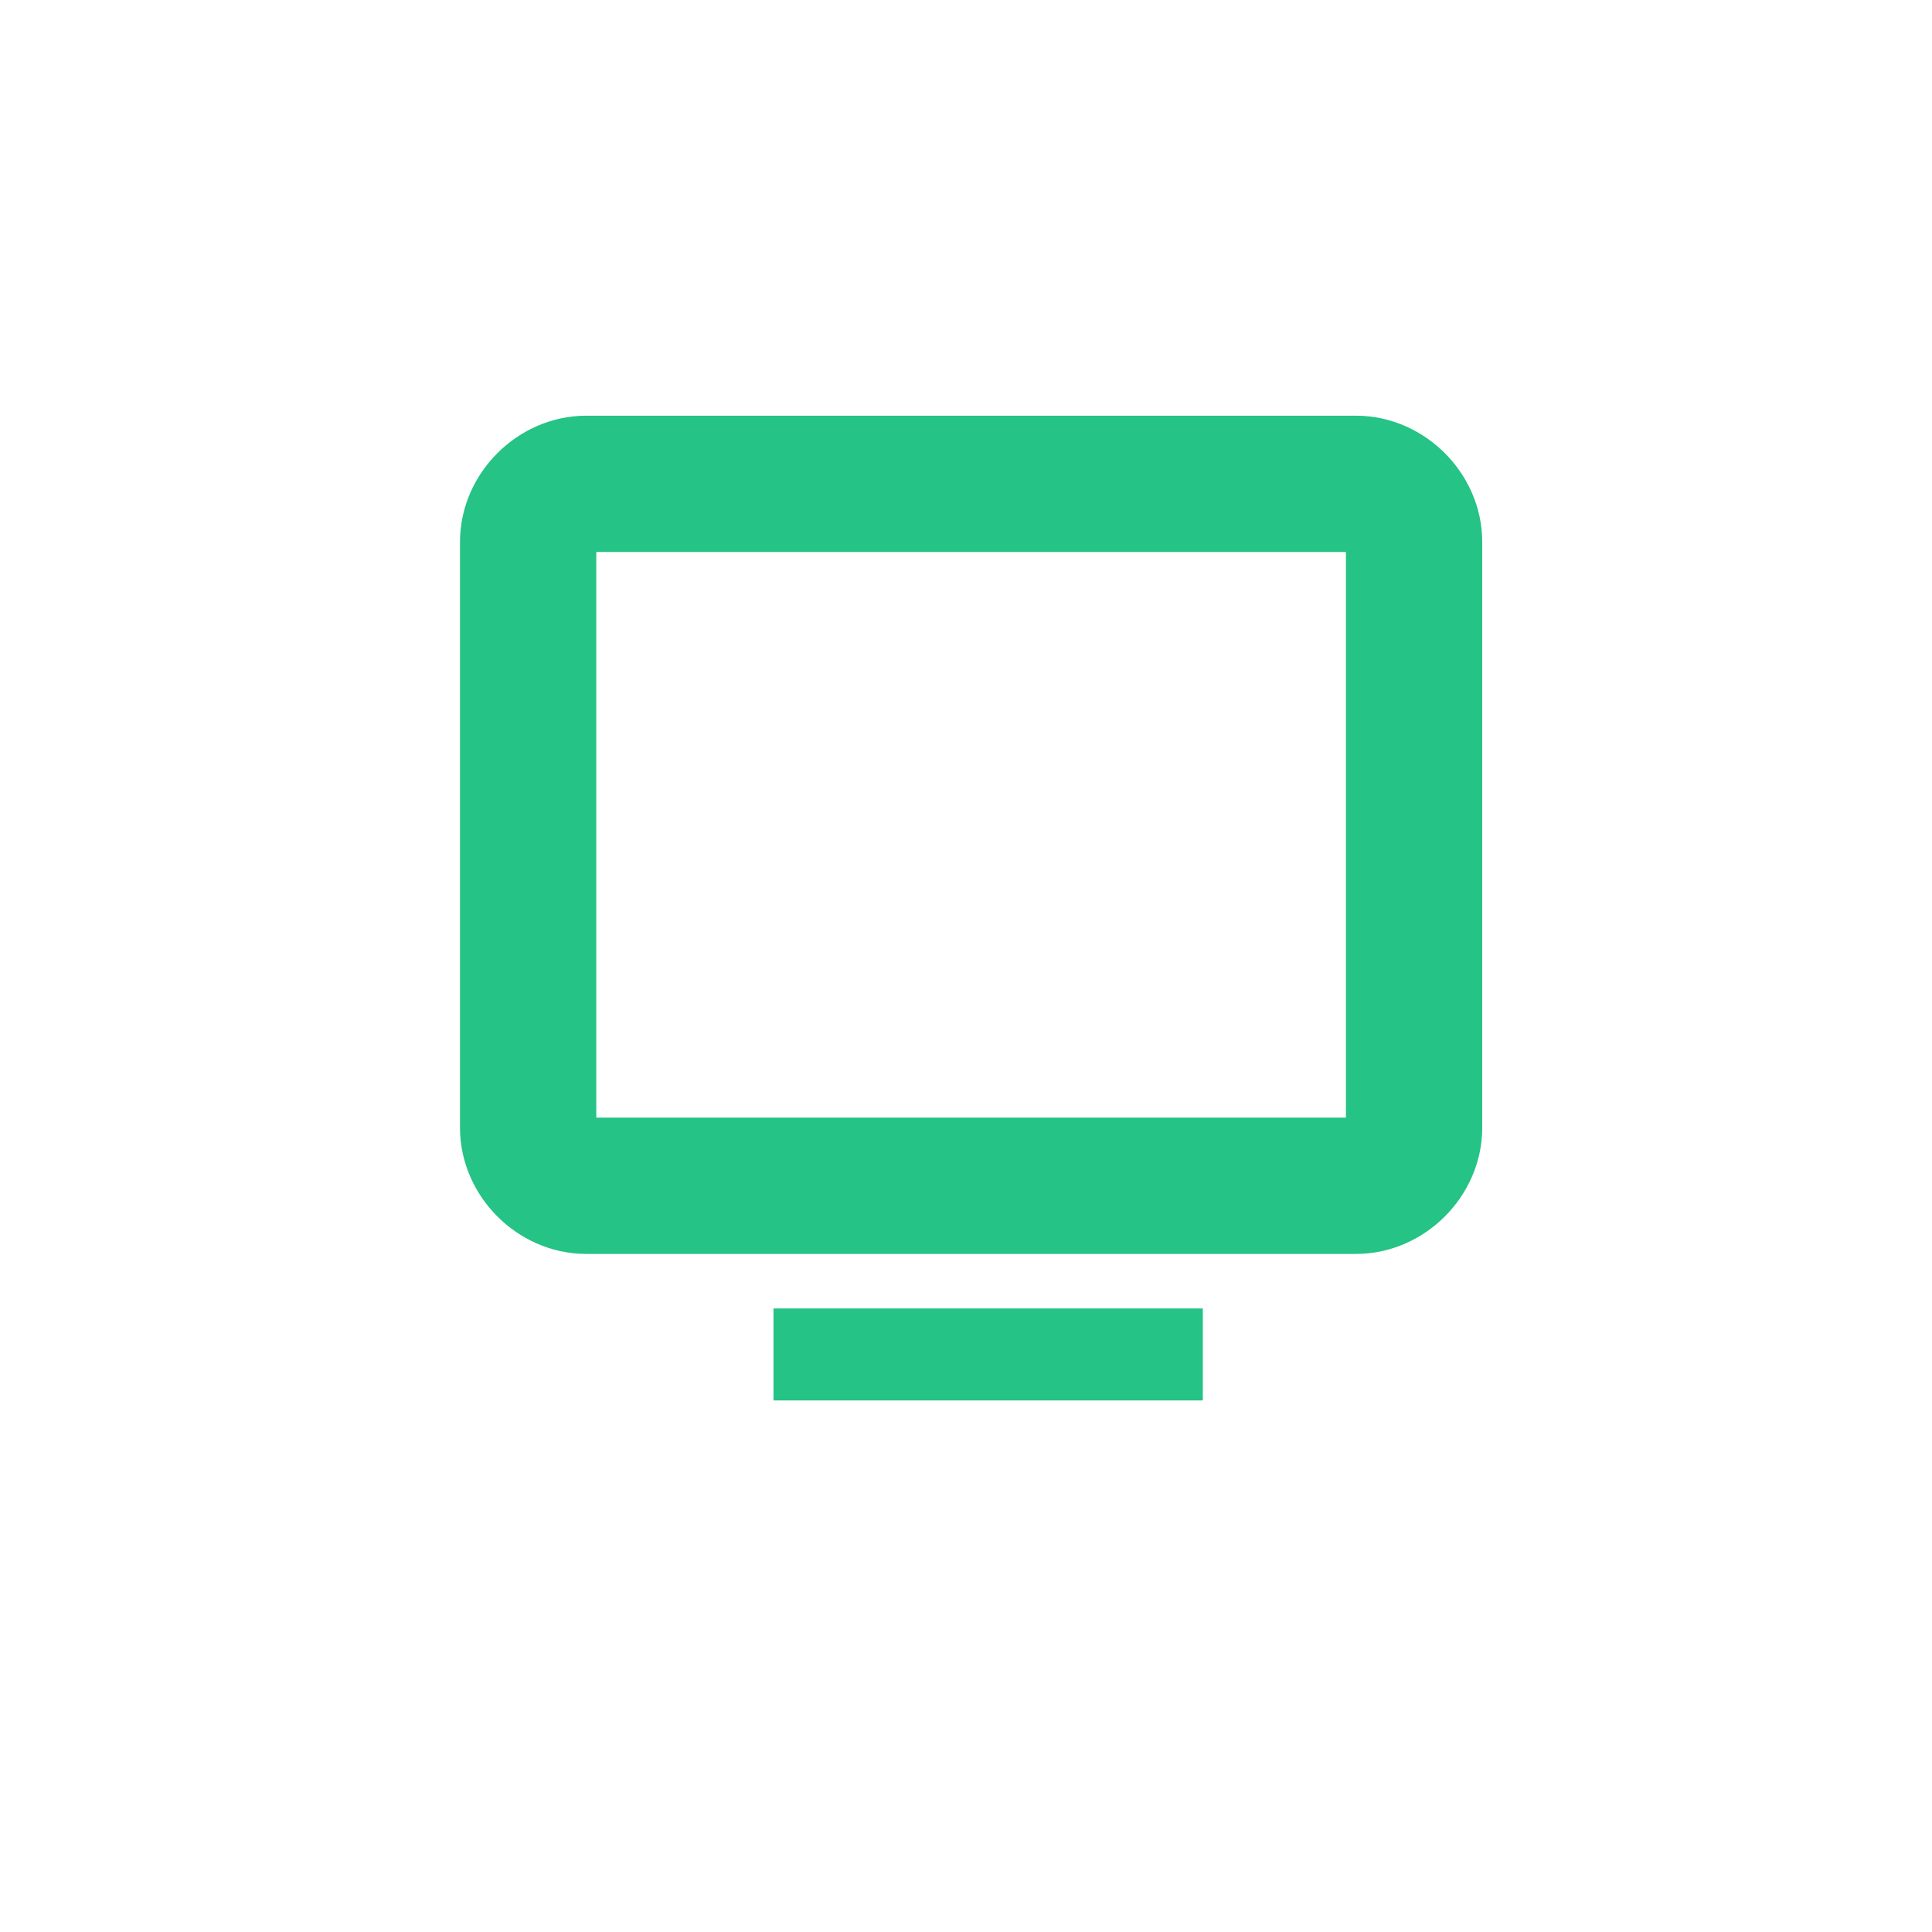 <svg xmlns="http://www.w3.org/2000/svg" xmlns:xlink="http://www.w3.org/1999/xlink" id="&#x56FE;&#x5C42;_1" x="0px" y="0px" viewBox="0 0 56.7 56.7" style="enable-background:new 0 0 56.7 56.7;" xml:space="preserve"><style type="text/css">	.st0{display:none;}	.st1{display:inline;fill:#25C385;}	.st2{display:inline;fill:none;stroke:#25C385;stroke-width:2;stroke-miterlimit:10;}	.st3{fill:#25C385;}	.st4{display:none;fill:#25C385;}	.st5{fill:none;stroke:#25C385;stroke-width:4;stroke-miterlimit:10;}</style><g class="st0">	<path class="st1" d="M35,23c-3.9,0-6.1-1.6-8.1-3.1c-1.6-1.2-2.9-2.1-5-2.1c-2.8,0-4.2,1.3-4.8,2.2c-0.3,0.5-0.9,0.7-1.5,0.5l0,0  c-0.8-0.3-1.2-1.3-0.7-2c1-1.4,3.1-3.3,6.9-3.3c2.9,0,4.7,1.3,6.5,2.6c1.8,1.3,3.5,2.6,6.5,2.6c3.5,0,4.6-1.2,5-2  c0.2-0.4,0.7-0.7,1.1-0.7l0,0c0.9,0,1.6,1,1.2,1.8C41.6,21.1,39.7,23,35,23z"></path>	<path class="st1" d="M35,30.8c-3.9,0-6.1-1.6-8.1-3.1c-1.6-1.2-2.9-2.1-5-2.1c-2.8,0-4.2,1.3-4.8,2.2c-0.3,0.5-0.9,0.7-1.5,0.5l0,0  c-0.8-0.3-1.2-1.3-0.7-2c1-1.4,3.1-3.3,6.9-3.3c2.9,0,4.7,1.3,6.5,2.6c1.8,1.3,3.5,2.6,6.5,2.6c3.5,0,4.6-1.2,5-2  c0.2-0.4,0.7-0.7,1.1-0.7l0,0c0.9,0,1.6,1,1.2,1.8C41.6,28.9,39.7,30.8,35,30.8z"></path>	<path class="st1" d="M35,40c-3.9,0-6.1-1.6-8.1-3.1c-1.6-1.2-2.9-2.1-5-2.1c-2.8,0-4.2,1.3-4.8,2.2c-0.3,0.5-0.9,0.7-1.5,0.5l0,0  c-0.8-0.3-1.2-1.3-0.7-2c1-1.4,3.1-3.3,6.9-3.3c2.9,0,4.7,1.3,6.5,2.6s3.5,2.6,6.5,2.6c3.5,0,4.6-1.2,5-2c0.2-0.4,0.7-0.7,1.1-0.7  l0,0c0.9,0,1.6,1,1.2,1.8C41.6,38.1,39.7,40,35,40z"></path></g><g class="st0">	<path class="st1" d="M35,36.1H22.5c-1.9,0-3.3-1.4-3.3-3.3V19.1h19v13.8c0.1,0.7-0.2,1.5-0.8,2.1C36.8,35.7,35.9,36.1,35,36.1z   M21.2,21.1v11.7c0,0.8,0.5,1.3,1.3,1.3H35c0.3,0,0.7-0.2,0.9-0.4c0.1-0.1,0.3-0.4,0.3-0.7l0-11.9H21.2z"></path>	<rect x="16.5" y="19.1" class="st1" width="24" height="2"></rect>	<rect x="23.5" y="14.1" class="st1" width="2" height="5"></rect>	<rect x="32.5" y="14.1" class="st1" width="2" height="5"></rect>	<rect x="27.7" y="36.1" class="st1" width="2" height="5"></rect>	<polygon class="st1" points="27.3,32.8 29.5,28.1 25.5,28.1 28.6,22.8 29.4,23.5 27.5,27.1 31.5,27.1  "></polygon></g><g class="st0">	<path class="st2" d="M34,36.2l-11-0.1c-4.7,0-8.5-3.8-8.5-8.5l0,0c0-4.7,3.8-8.5,8.5-8.5l11,0.1c4.7,0,8.5,3.8,8.5,8.5l0,0  C42.5,32.5,38.7,36.3,34,36.2z"></path>	<circle class="st2" cx="34" cy="27.7" r="3.5"></circle></g><g class="st0">	<path class="st1" d="M27.1,42c-3.1-0.5-5.8-2.8-6.7-5.8c-1.2-4.1,0.6-8.2,4.1-10c0,0,0,0,0-0.1v-8.8c0-2.1,1.5-4,3.6-4.2  c2.4-0.2,4.4,1.6,4.4,4v9c2.8,1.5,4.5,4.3,4.5,7.5C37,38.8,32.4,42.9,27.1,42z M28.2,15.1c-1,0.2-1.7,1.1-1.7,2.1v10.1  c0,0,0,0,0,0.1l-0.3,0.1c-2.3,1-3.9,3.1-4.1,5.5c-0.3,3.8,2.7,7,6.4,7c3.1,0,5.9-2.3,6.5-5.3c0.5-3-1.1-5.9-3.8-7.1l-0.6-0.3V17.1  C30.5,15.9,29.4,14.9,28.2,15.1z"></path>	<rect x="27.8" y="20.1" class="st3" width="1.4" height="10"></rect>	<path class="st1" d="M28.4,38.1c-2.5,0-4.5-2-4.5-4.5s2-4.5,4.5-4.5s4.5,2,4.5,4.5S30.9,38.1,28.4,38.1z M28.4,31.1  c-1.4,0-2.5,1.1-2.5,2.5s1.1,2.5,2.5,2.5c1.4,0,2.5-1.1,2.5-2.5S29.8,31.1,28.4,31.1z"></path>	<path class="st1" d="M36.7,23.1c-1.4,0-2.5-1.1-2.5-2.5s1.1-2.5,2.5-2.5s2.5,1.1,2.5,2.5S38.1,23.1,36.7,23.1z M36.7,19.1  c-0.8,0-1.5,0.7-1.5,1.5s0.7,1.5,1.5,1.5s1.5-0.7,1.5-1.5S37.6,19.1,36.7,19.1z"></path>	<path class="st1" d="M29.3,30.1h-1.5c-0.1,0-0.1,0-0.1-0.1v-9c0-0.5,0.4-0.9,0.9-0.9l0,0c0.5,0,0.9,0.4,0.9,0.9v9  C29.4,30.1,29.4,30.1,29.3,30.1z"></path></g><path class="st4" d="M41.5,11.6h-26c-1.7,0-3,1.3-3,3v26c0,1.7,1.3,3,3,3h26c1.7,0,3-1.3,3-3v-26C44.5,12.9,43.1,11.6,41.5,11.6z  M40.3,35.7C39.7,37,38,38.6,34,38.6c-3.3,0-5.3-1.4-7-2.7c-1.4-1-2.5-1.8-4.3-1.8c-2.4,0-3.6,1.1-4.2,1.9c-0.3,0.4-0.8,0.6-1.3,0.4 c-0.7-0.2-1-1.1-0.6-1.7c0.9-1.2,2.6-2.9,6-2.9c2.5,0,4.1,1.2,5.6,2.3c1.6,1.1,3,2.2,5.6,2.2c3,0,4-1,4.3-1.7c0.2-0.4,0.6-0.6,1-0.6 C40.1,34.1,40.6,34.9,40.3,35.7z M40.3,27.8c-0.6,1.3-2.3,2.9-6.3,2.9c-3.3,0-5.3-1.4-7-2.7c-1.4-1-2.5-1.8-4.3-1.8 c-2.4,0-3.6,1.1-4.2,1.9c-0.3,0.4-0.8,0.6-1.3,0.4c-0.7-0.2-1-1.1-0.6-1.7c0.9-1.2,2.6-2.9,6-2.9c2.5,0,4.1,1.2,5.6,2.3 c1.6,1.1,3,2.2,5.6,2.2c3,0,4-1,4.3-1.7c0.2-0.4,0.6-0.6,1-0.6C40.1,26.2,40.6,27.1,40.3,27.8z M40.3,21c-0.6,1.3-2.3,2.9-6.3,2.9 c-3.3,0-5.3-1.4-7-2.7c-1.4-1-2.5-1.8-4.3-1.8c-2.4,0-3.6,1.1-4.2,1.9c-0.3,0.4-0.8,0.6-1.3,0.4c-0.7-0.2-1-1.1-0.6-1.7 c0.9-1.2,2.6-2.9,6-2.9c2.5,0,4.1,1.2,5.6,2.3c1.6,1.1,3,2.2,5.6,2.2c3,0,4-1,4.3-1.7c0.2-0.4,0.6-0.6,1-0.6 C40.1,19.5,40.6,20.3,40.3,21z"></path><g class="st0">	<path class="st1" d="M45.2,30.5c0,0.3,0,0.7,0,1c0,0.1-0.1,0.2-0.1,0.3c-0.5,1.4-1.1,2.8-1.6,4.1c-0.3,0.7-0.9,1-1.6,0.8  c-1.1-0.3-2.2-0.6-3.3-0.9c-0.1,0-0.2,0-0.3,0.1c-0.3,0.3-0.6,0.6-0.9,0.9c-0.1,0.1-0.1,0.2-0.1,0.3c0.4,1.1,0.7,2.1,1,3.2  c0.3,0.9,0,1.5-0.8,1.9c-1.4,0.6-2.8,1.3-4.2,1.9c-0.2,0.1-0.3,0.1-0.5,0.1c-0.6,0.1-1.1-0.3-1.4-0.8c-0.5-1-1.1-1.9-1.7-2.9  c-0.1-0.1-0.2-0.2-0.3-0.2c-0.4,0-0.9,0-1.3,0c-0.2,0-0.3,0.1-0.3,0.2c-0.5,1-1,1.9-1.5,2.9c-0.4,0.7-1.2,1-1.9,0.8  c-0.2-0.1-0.5-0.2-0.7-0.3c-1.2-0.5-2.5-0.9-3.7-1.4c-0.6-0.2-1.1-0.9-0.8-1.7c0.3-1.1,0.6-2.2,0.9-3.3c0-0.1,0-0.2-0.1-0.3  c-0.3-0.3-0.6-0.6-0.9-0.8c-0.1-0.1-0.3-0.2-0.5-0.1c-1,0.3-2,0.7-3,1c-0.8,0.3-1.4,0-1.8-0.8c-0.6-1.4-1.3-2.8-1.9-4.2  c-0.3-0.7-0.1-1.4,0.6-1.8c1-0.6,2-1.1,3-1.7c0.1-0.1,0.2-0.1,0.2-0.3c0-0.4,0-0.9,0-1.3c0-0.2-0.1-0.3-0.3-0.4  c-1-0.5-1.9-1-2.9-1.5c-0.7-0.4-1-1.1-0.7-1.8c0.2-0.5,0.4-1.1,0.6-1.6c0.4-0.9,0.7-1.9,1.1-2.8c0.3-0.6,0.9-0.9,1.5-0.7  c1.1,0.3,2.2,0.6,3.3,0.9c0.2,0,0.3,0,0.4-0.1c0.3-0.3,0.5-0.6,0.8-0.9c0.1-0.1,0.2-0.3,0.1-0.4c-0.4-1.1-0.7-2.2-1.1-3.2  c-0.2-0.7,0.1-1.4,0.8-1.7c0.7-0.3,1.4-0.6,2-0.9c0.8-0.3,1.6-0.7,2.4-1c0.7-0.3,1.3-0.1,1.7,0.6c0,0.1,0.1,0.1,0.1,0.2  c0.5,1,1.1,1.9,1.6,2.9c0.1,0.1,0.2,0.2,0.3,0.2c0.4,0,0.9,0,1.3,0c0.2,0,0.2-0.1,0.3-0.2c0.5-1,1.1-2,1.6-3c0.3-0.6,1-0.9,1.6-0.7  c1.5,0.6,3,1.2,4.5,1.7c0.6,0.2,0.9,0.9,0.8,1.6c-0.3,1.1-0.6,2.2-0.9,3.3c0,0.1,0,0.2,0.1,0.3c0.3,0.3,0.6,0.6,0.9,0.9  C37.7,19,37.9,19,38,19c1.1-0.4,2.1-0.7,3.2-1c0.8-0.3,1.5,0,1.8,0.8c0.2,0.4,0.3,0.7,0.5,1.1c0.5,1.1,1,2.3,1.5,3.4  c0,0.2,0,0.4,0,0.7c-0.1,0.4-0.5,0.7-0.9,1c-1,0.5-1.9,1.1-2.9,1.6c0.1-0.3,0.1-0.2,0.1-0.1c0,0.5,0,0.9,0,1.4  c0,0.1,0.1,0.2,0.2,0.2c0.7,0.4,1.4,0.8,2.2,1.1C44.2,29.6,44.8,29.8,45.2,30.5z M28.4,21c-3.7,0-6.6,3-6.6,6.6s3,6.6,6.7,6.5  c3.6-0.1,6.4-3,6.4-6.5C35,23.9,32.1,21,28.4,21z"></path></g><path class="st4" d="M42.3,26.4l-10.8-5.5l1.9-10.8c0.1-0.7-0.8-1.2-1.3-0.6L14.4,27.8c-0.3,0.4-0.2,1,0.2,1.2l10.8,5.5l-1.9,10.7 c-0.1,0.7,0.8,1.2,1.3,0.6l17.8-18.3C42.9,27.2,42.8,26.6,42.3,26.4z"></path><g class="st0">	<path class="st1" d="M42.5,38.6h-28c-1.7,0-3-1.3-3-3v-21c0-1.7,1.3-3,3-3h28c1.7,0,3,1.3,3,3v21C45.5,37.3,44.1,38.6,42.5,38.6z"></path>	<rect x="22.5" y="40.6" class="st1" width="14" height="3"></rect></g><g class="st0">	<path class="st1" d="M35,23.1c-3.9,0-6.1-1.6-8.1-3.1c-1.6-1.2-2.9-2.1-5-2.1c-2.8,0-4.2,1.3-4.8,2.2c-0.3,0.5-0.9,0.7-1.5,0.5l0,0  c-0.8-0.3-1.2-1.3-0.7-2c1-1.4,3.1-3.3,6.9-3.3c2.9,0,4.7,1.3,6.5,2.6c1.8,1.3,3.5,2.6,6.5,2.6c3.5,0,4.6-1.2,5-2  c0.2-0.4,0.7-0.7,1.1-0.7l0,0c0.9,0,1.6,1,1.2,1.8C41.5,21.2,39.7,23.1,35,23.1z"></path>	<path class="st1" d="M35,30.9c-3.9,0-6.1-1.6-8.1-3.1c-1.6-1.2-2.9-2.1-5-2.1c-2.8,0-4.2,1.3-4.8,2.2c-0.3,0.5-0.9,0.7-1.5,0.5l0,0  c-0.8-0.3-1.2-1.3-0.7-2c1-1.4,3.1-3.3,6.9-3.3c2.9,0,4.7,1.3,6.5,2.6c1.8,1.3,3.5,2.6,6.5,2.6c3.5,0,4.6-1.2,5-2  c0.2-0.4,0.7-0.7,1.1-0.7l0,0c0.9,0,1.6,1,1.2,1.8C41.5,29,39.7,30.9,35,30.9z"></path>	<path class="st1" d="M35,40c-3.9,0-6.1-1.6-8.1-3.1c-1.6-1.2-2.9-2.1-5-2.1c-2.8,0-4.2,1.3-4.8,2.2c-0.3,0.5-0.9,0.7-1.4,0.5l0,0  c-0.8-0.3-1.2-1.3-0.7-2c1-1.4,3.1-3.3,6.9-3.3c2.9,0,4.7,1.3,6.5,2.6s3.5,2.6,6.5,2.6c3.5,0,4.6-1.2,5-2c0.2-0.4,0.7-0.7,1.1-0.7  l0,0c0.9,0,1.6,1,1.2,1.8C41.5,38.1,39.7,40,35,40z"></path></g><g class="st0">	<path class="st1" d="M43.5,21c0,0.1,0,0.3,0,0.4c-0.1,0.6-0.5,0.9-0.9,1.2c-1.3,0.7-2.6,1.5-3.8,2.2c-3.2,1.8-6.3,3.7-9.5,5.5  c-0.6,0.3-1.1,0.3-1.6,0c-0.9-0.5-1.8-1.1-2.7-1.6c-3.5-2-7-4.1-10.6-6.1c-0.5-0.3-0.9-0.6-1-1.2c0-0.1,0-0.3,0-0.4  c0.1-0.5,0.4-0.9,0.9-1.1c4.5-2.2,9-4.4,13.6-6.6c0.4-0.2,0.8-0.2,1.3,0c4.5,2.2,8.9,4.3,13.4,6.5C42.9,20,43.3,20.4,43.5,21z   M39.2,21.3c-0.1-0.1-0.2-0.1-0.3-0.2c-3.4-1.7-6.9-3.4-10.3-5c-0.1-0.1-0.3,0-0.4,0c-2.9,1.4-5.9,2.9-8.8,4.3  c-0.6,0.3-1.2,0.6-1.8,0.9c0.9,0.5,1.7,1,2.6,1.5c2.7,1.6,5.4,3.1,8.1,4.7c0.1,0.1,0.3,0.1,0.3,0c0.3-0.2,0.6-0.4,1-0.6  c2-1.2,4-2.4,6.1-3.5C36.8,22.8,38,22.1,39.2,21.3z"></path>	<path class="st1" d="M43.5,32.9c-0.1,0.6-0.5,0.9-1,1.2c-3.9,2.3-7.8,4.6-11.7,6.8c-0.5,0.3-1.1,0.6-1.6,0.9  c-0.5,0.3-0.9,0.3-1.4,0c-2.8-1.6-5.6-3.2-8.4-4.9c-1.7-1-3.3-2-5-2.9c-0.5-0.3-0.8-0.6-1-1.2c0-0.2,0-0.3,0-0.5l0,0  c0.3-1,1.1-1.4,2-0.9c0.8,0.5,1.6,0.9,2.4,1.4c3.5,2,7,4,10.4,6.1c0.2,0.1,0.3,0.1,0.4,0c1.3-0.8,2.6-1.5,3.9-2.3  c3-1.8,6-3.5,9-5.3c0.3-0.2,0.7-0.3,1-0.2c0.5,0.2,0.8,0.6,1,1.1C43.5,32.6,43.5,32.8,43.5,32.9z"></path>	<path class="st1" d="M43.5,26.9c0,0.2,0,0.3,0,0.5c-0.1,0.6-0.5,0.9-1,1.2c-1.5,0.9-3,1.7-4.5,2.6c-2.9,1.7-5.8,3.4-8.7,5.1  c-0.6,0.4-1.2,0.4-1.8,0c-0.7-0.4-1.4-0.8-2-1.2c-3.7-2.2-7.4-4.3-11.1-6.5c-0.5-0.3-0.8-0.6-1-1.2c0-0.1,0-0.3,0-0.4  c0.2-1.1,1.2-1.5,2.1-0.9c1.3,0.8,2.7,1.6,4,2.3c2.9,1.7,5.8,3.4,8.7,5.1c0.1,0.1,0.3,0.1,0.4,0c2.1-1.3,4.3-2.5,6.4-3.7  c2.2-1.3,4.3-2.5,6.5-3.8c0.5-0.3,1-0.3,1.5,0.2C43.2,26.3,43.3,26.6,43.5,26.9z"></path></g><g class="st0">	<path class="st2" d="M22.6,32.1h-8.1c-0.2,0-0.4-0.2-0.4-0.4v-8.1c0-0.2,0.2-0.4,0.4-0.4h8.1c0.2,0,0.4,0.2,0.4,0.4v8.1  C23,31.9,22.8,32.1,22.6,32.1z"></path>	<path class="st2" d="M42.5,23.2h-8.1c-0.2,0-0.4-0.2-0.4-0.4v-8.1c0-0.2,0.2-0.4,0.4-0.4h8.1c0.2,0,0.4,0.2,0.4,0.4v8.2  C42.9,23.1,42.7,23.2,42.5,23.2z"></path>	<path class="st2" d="M42.5,40.9h-8.1c-0.2,0-0.4-0.2-0.4-0.4v-8.1c0-0.2,0.2-0.4,0.4-0.4h8.1c0.2,0,0.4,0.2,0.4,0.4v8.1  C42.9,40.7,42.7,40.9,42.5,40.9z"></path>	<path class="st2" d="M34,18.8"></path>	<path class="st2" d="M34,36.5"></path>	<path class="st2" d="M34,18.8h-2.8c-0.9,0-1.7,0.7-1.7,1.7v14.4c0,0.9,0.7,1.7,1.7,1.7H34"></path>	<polygon class="st2" points="23,27.6 29.6,27.6 29.6,27.6  "></polygon></g><g>	<path class="st5" d="M39.8,34.8H17.2c-0.9,0-1.7-0.8-1.7-1.7V15.9c0-0.9,0.8-1.7,1.7-1.7h22.6c0.9,0,1.7,0.8,1.7,1.7v17.2  C41.5,34,40.7,34.8,39.8,34.8z"></path>	<rect x="22.7" y="38.4" class="st3" width="12.6" height="2.7"></rect></g></svg>